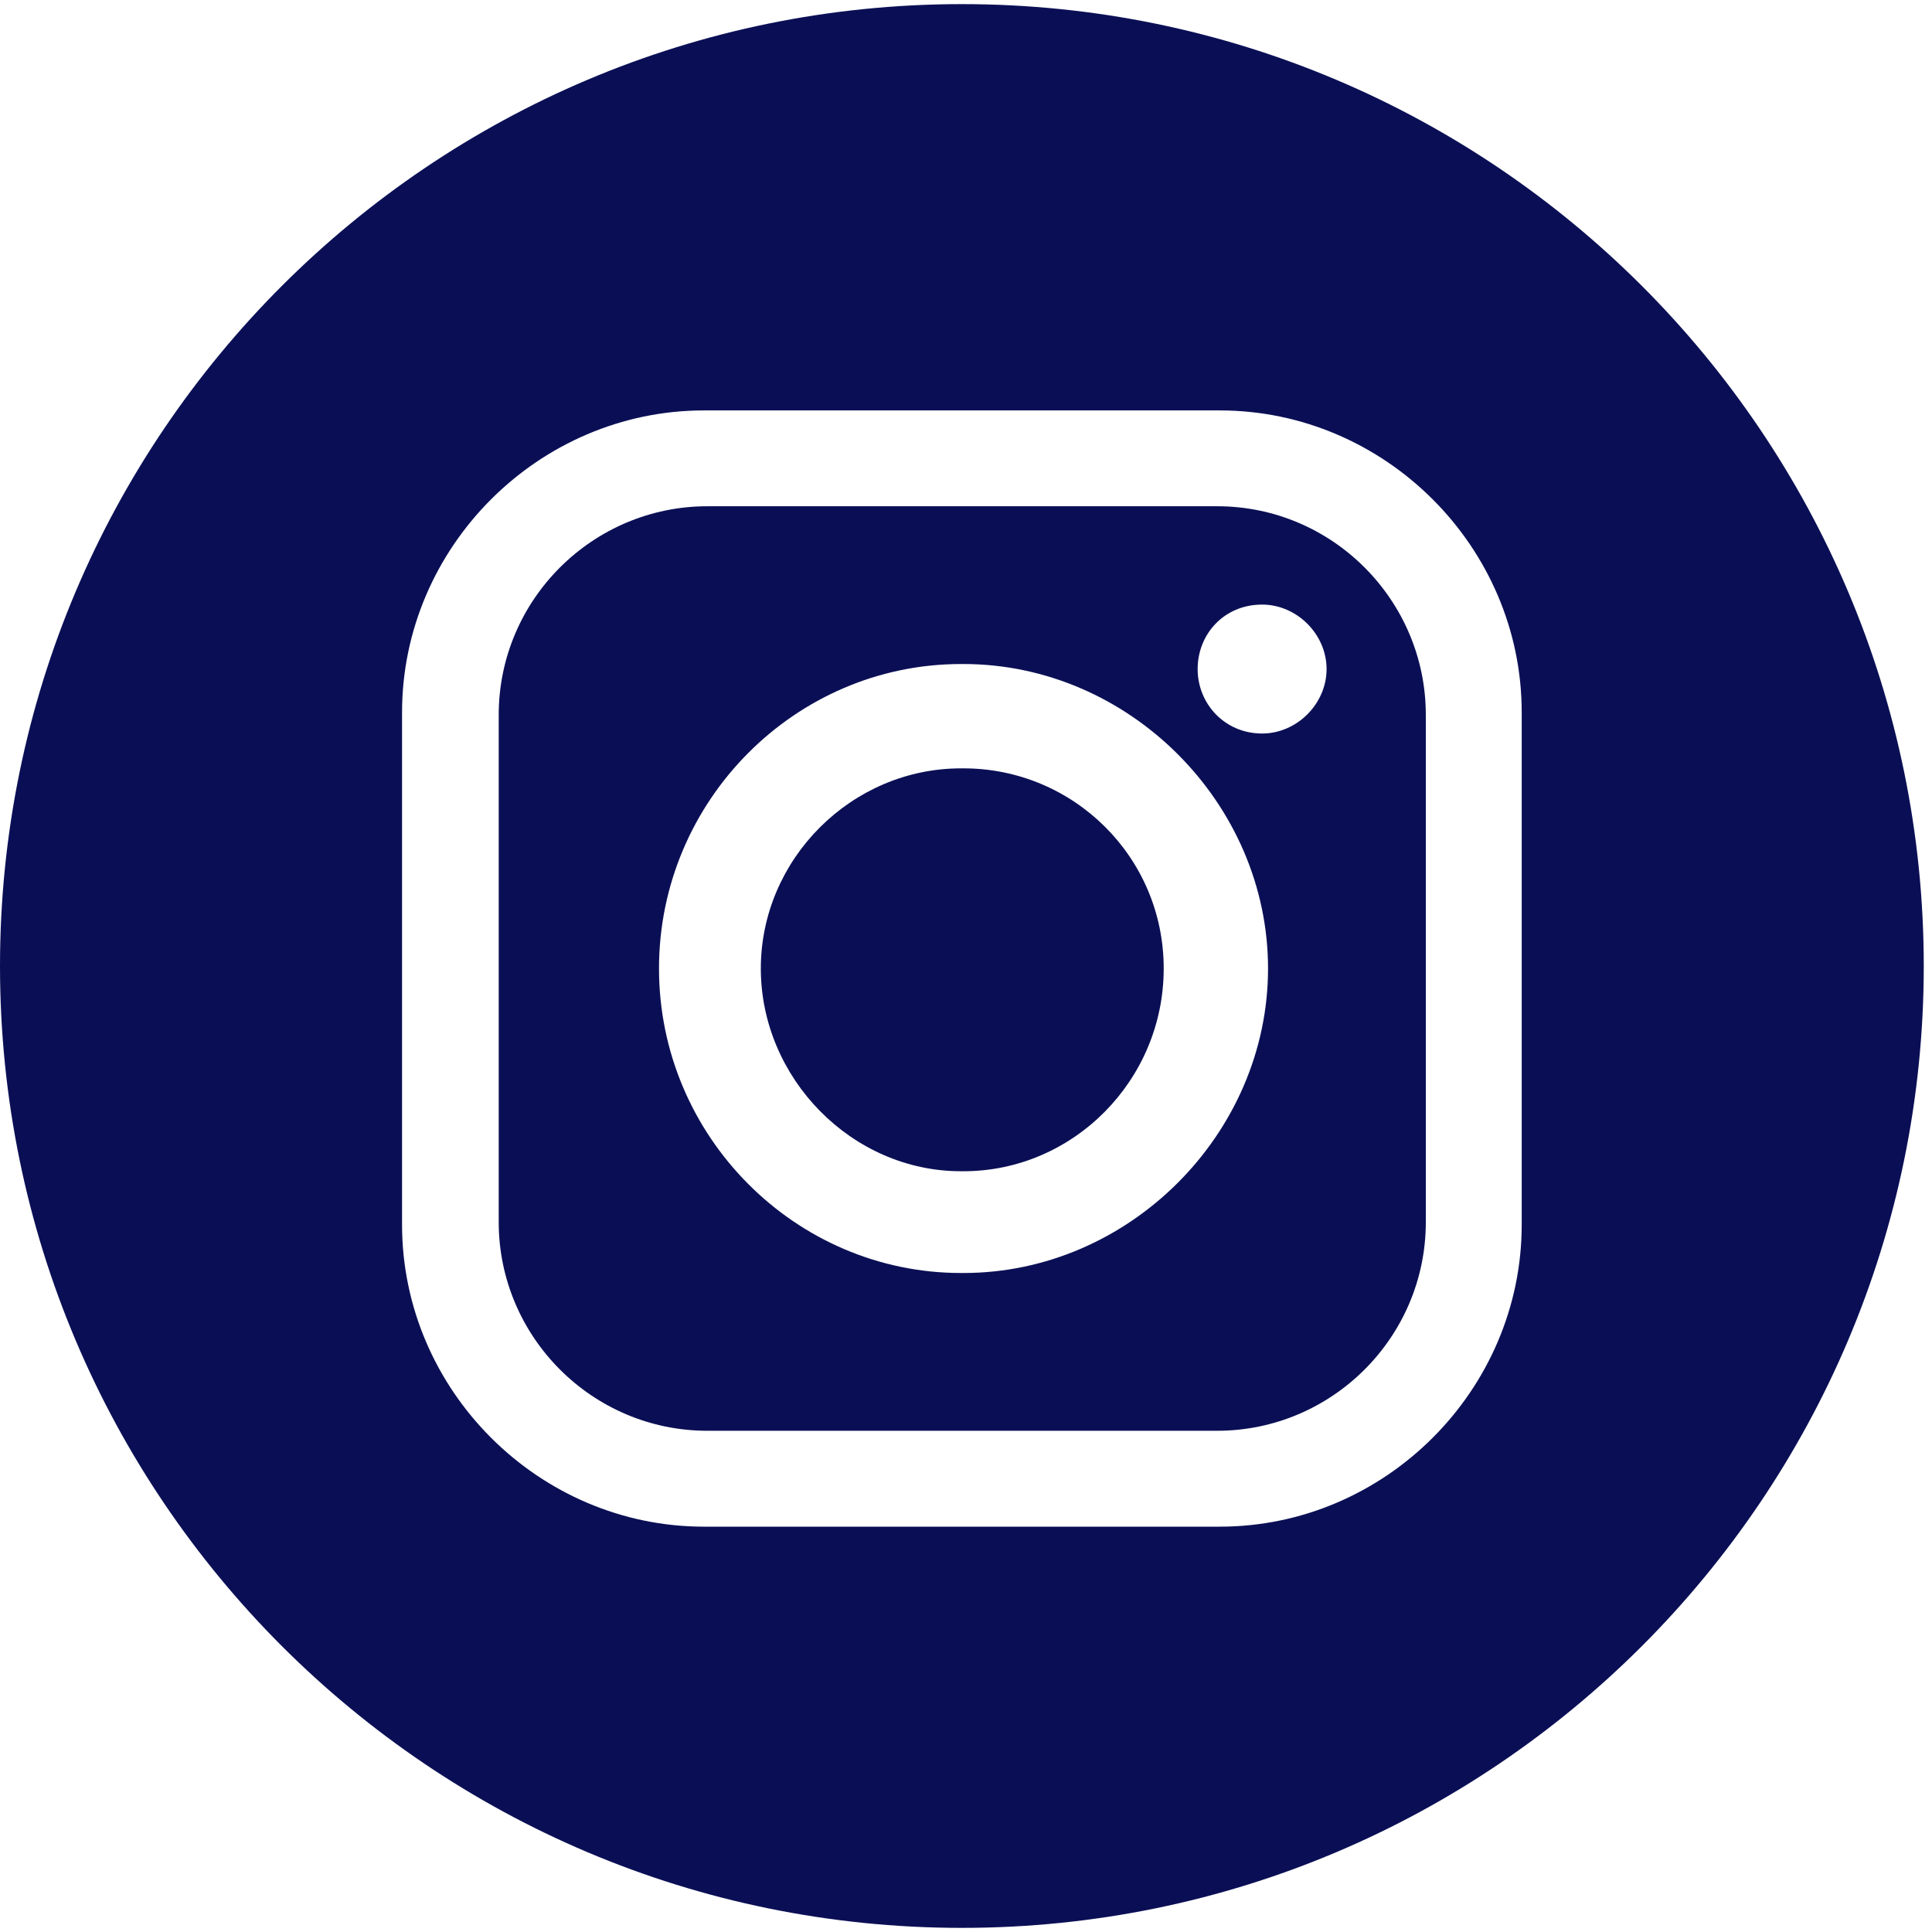 <svg fill="none" height="30" viewBox="0 0 30 30" width="30" xmlns="http://www.w3.org/2000/svg"><g fill="#0a0f55"><path d="m14.936.064c-8.245 0-14.936 6.691-14.936 14.936 0 8.245 6.691 14.936 14.936 14.936 8.245 0 14.936-6.691 14.936-14.936 0-8.245-6.691-14.936-14.936-14.936zm8.693 18.953c0 2.568-2.12 4.689-4.689 4.689h-8.008c-2.568 0-4.689-2.12-4.689-4.689v-7.955c0-2.568 2.121-4.689 4.689-4.689h8.008c2.568 0 4.689 2.121 4.689 4.689z"/><path d="m14.962 11.931h-.04c-1.699 0-3.108 1.409-3.108 3.108 0 1.699 1.409 3.148 3.108 3.148h.04c1.699 0 3.108-1.409 3.108-3.148 0-1.738-1.409-3.108-3.108-3.108z"/><path d="m18.9 7.861h-7.916c-1.778 0-3.24 1.449-3.24 3.24v7.876c0 1.778 1.449 3.24 3.24 3.24h7.916c1.778 0 3.24-1.449 3.24-3.24v-7.876c0-1.778-1.449-3.24-3.24-3.24zm-3.938 11.906h-.04c-2.568 0-4.689-2.12-4.689-4.728 0-2.608 2.12-4.728 4.689-4.728h.04c2.568 0 4.728 2.16 4.728 4.728 0 2.568-2.16 4.728-4.728 4.728zm4.636-8.377c-.58 0-1.001-.461-1.001-1.001 0-.54.408-1.001 1.001-1.001.54 0 1.001.461 1.001 1.001 0 .54-.461 1.001-1.001 1.001z"/></g></svg>
